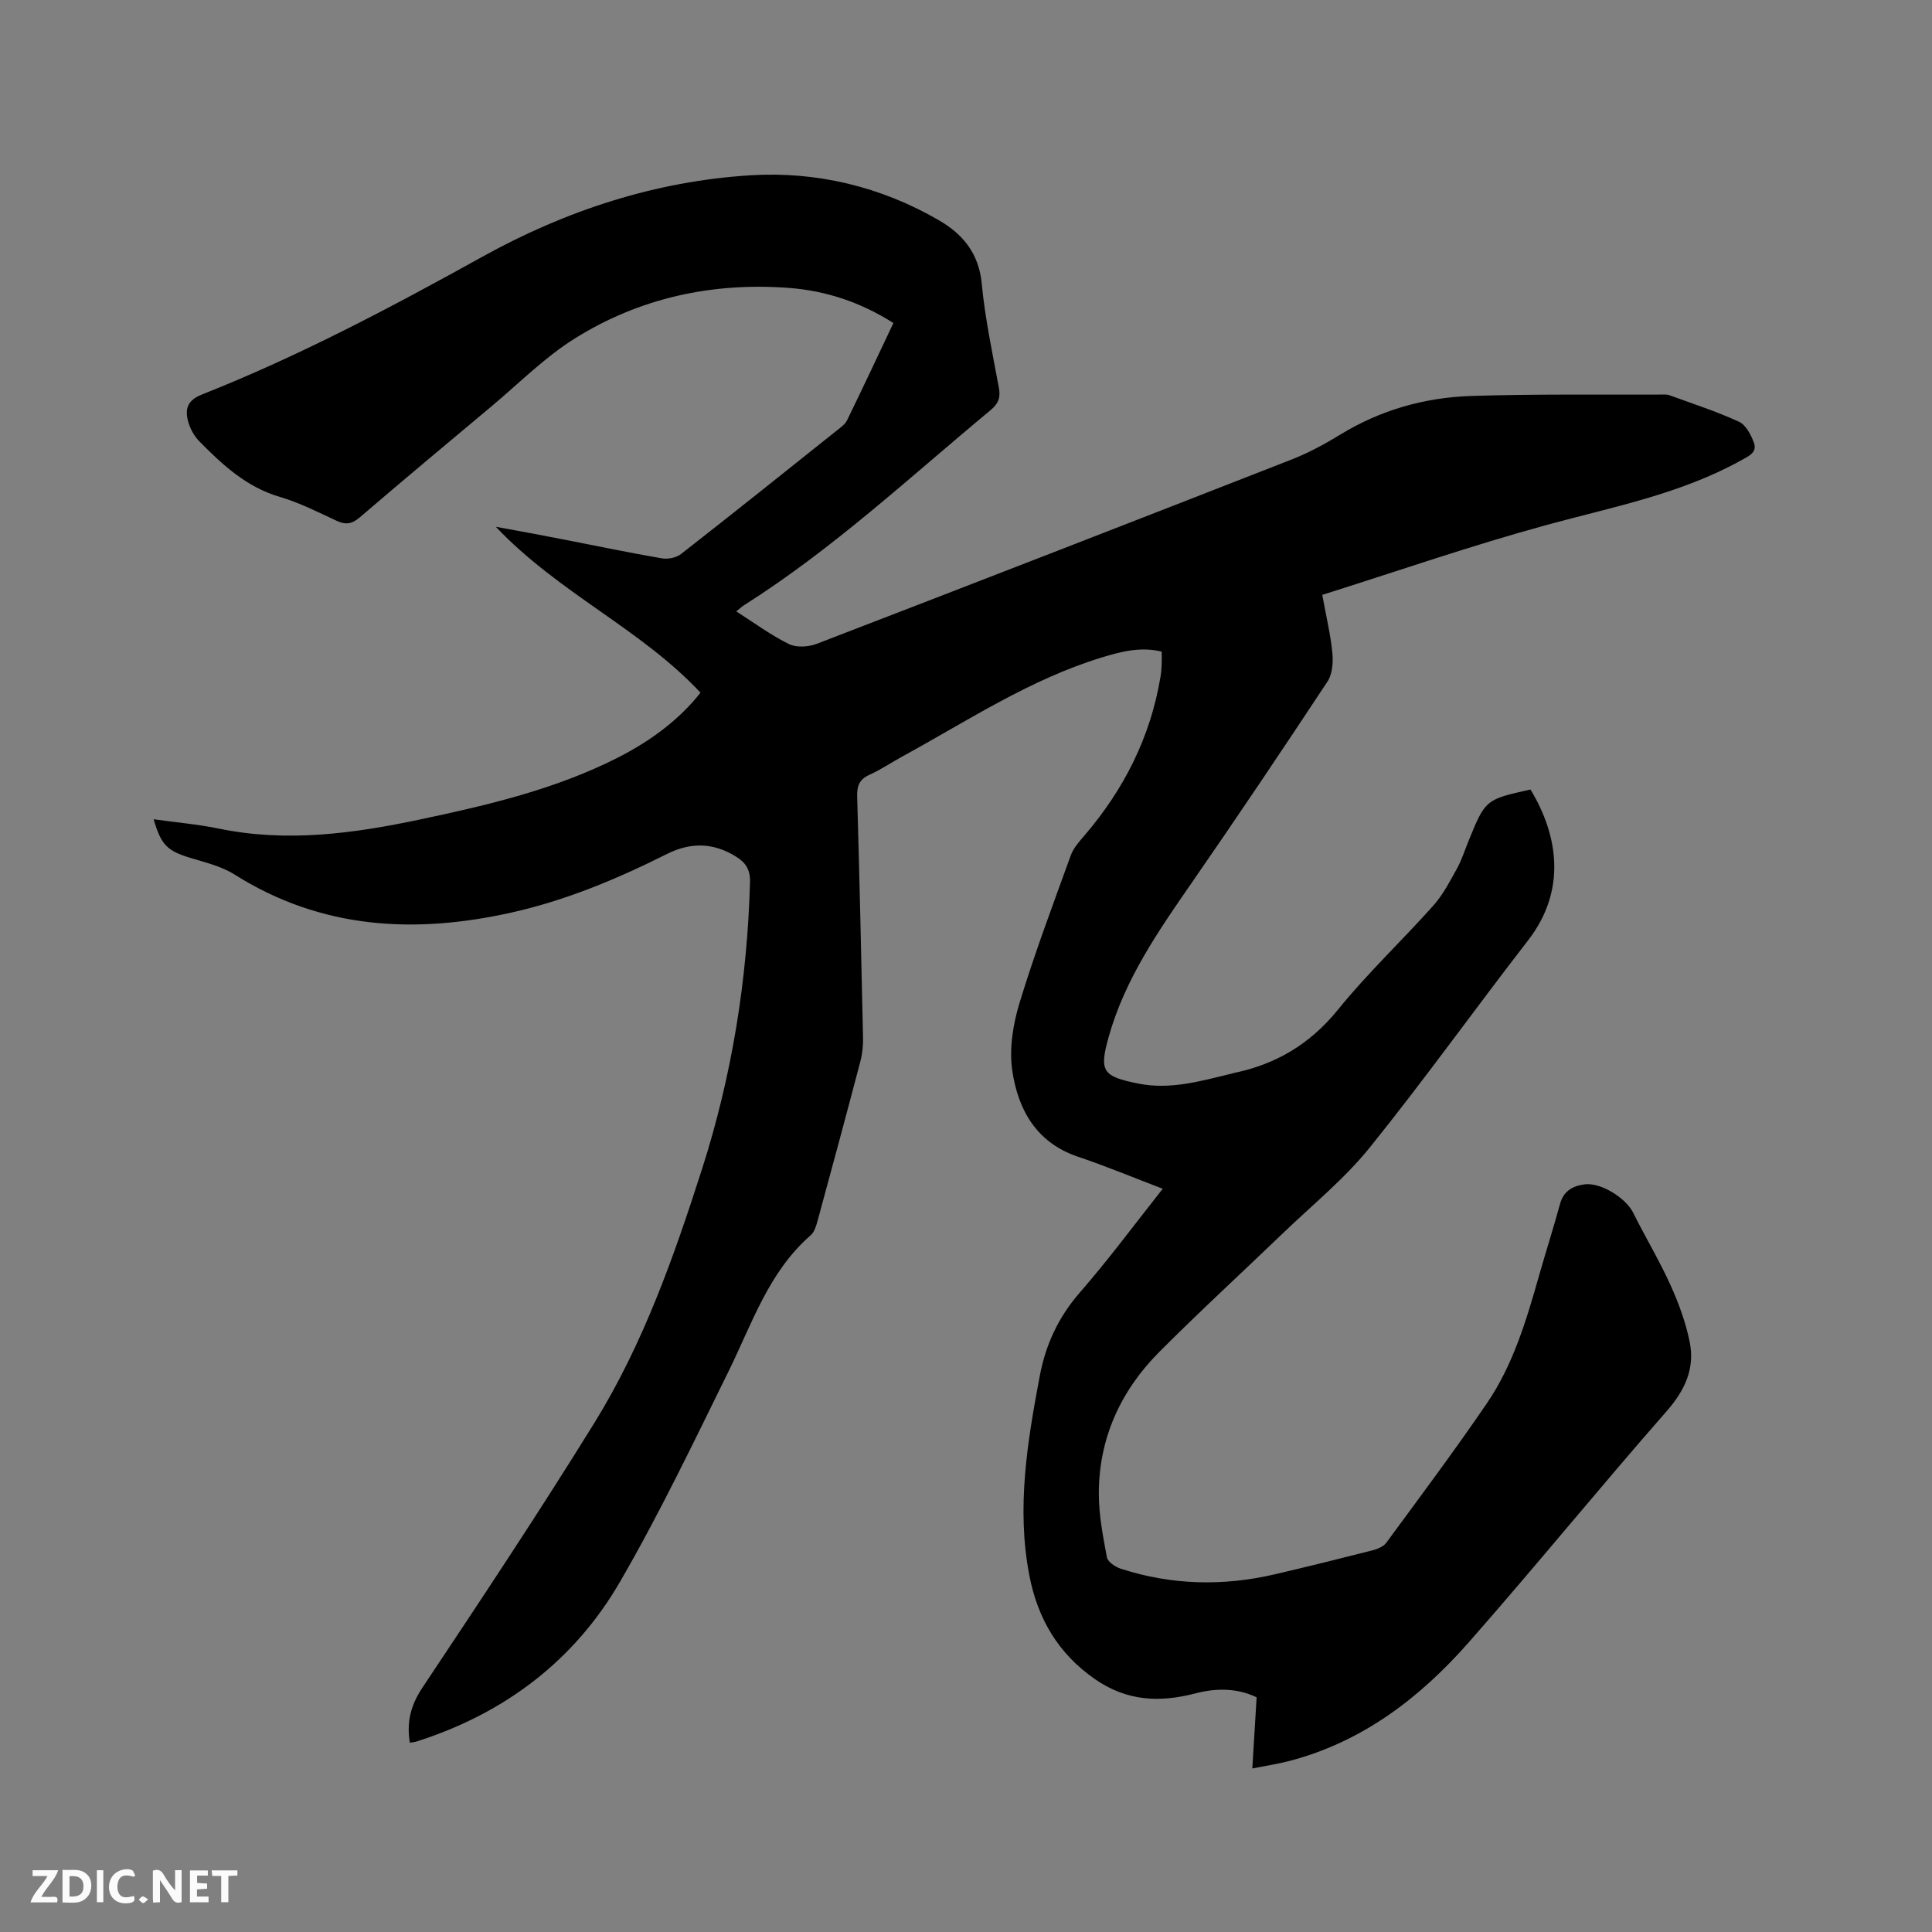 <svg enable-background="new 0 0 400 400" viewBox="0 0 400 400" xmlns="http://www.w3.org/2000/svg"><rect x="0" y="0" width="400" height="400" fill="#808080" stroke="none"/><path d="m240.73 246.12c-6.04-2.3-11.71-4.68-17.51-6.62-8.66-2.91-12.45-9.74-13.64-17.86-.66-4.51.15-9.55 1.5-13.99 3.14-10.32 6.95-20.44 10.63-30.59.55-1.52 1.76-2.85 2.85-4.12 8.17-9.54 13.64-20.37 15.71-32.82.14-.83.2-1.69.24-2.53s.01-1.68.01-2.68c-4.34-1.06-8.35-.03-12.44 1.22-14.86 4.54-27.7 13.08-41.15 20.43-2.32 1.27-4.54 2.77-6.94 3.86-2.09.95-2.58 2.33-2.52 4.48.47 16.64.86 33.28 1.21 49.92.04 1.67-.14 3.4-.57 5.01-2.88 10.96-5.83 21.89-8.81 32.82-.3 1.09-.66 2.4-1.45 3.09-8.74 7.61-12.16 18.35-17.06 28.28-7.2 14.62-14.25 29.37-22.41 43.45-9.49 16.38-23.9 27.25-42.01 33.05-.49.16-1.01.2-1.51.3-.71-4.25.16-7.75 2.59-11.4 12.1-18.17 24.19-36.35 35.66-54.91 10.07-16.3 16.42-34.32 22.25-52.51 6.19-19.32 9.36-39.1 9.92-59.35.07-2.61-.88-4.07-2.96-5.34-4.67-2.88-9.35-2.95-14.2-.52-10.34 5.18-20.95 9.64-32.3 12.16-20.08 4.46-39.32 3.42-57.26-7.89-2.71-1.71-6.04-2.5-9.17-3.45-4.7-1.42-6.05-2.65-7.58-7.99 4.61.65 9.1 1.03 13.48 1.93 14.05 2.9 27.84 1.04 41.6-1.87 14.1-2.98 28.12-6.26 41.1-12.86 7.09-3.61 12.89-8.12 17.04-13.41-12.32-13.2-29.38-20.62-42.37-34.34 2.99.55 5.27.96 7.55 1.38 2.39.45 4.78.91 7.17 1.38 6.55 1.28 13.09 2.64 19.66 3.77 1.24.21 2.96-.12 3.94-.88 10.86-8.48 21.63-17.09 32.4-25.69.74-.59 1.6-1.2 1.99-2 3.24-6.65 6.38-13.35 9.6-20.15-6.74-4.29-13.95-6.69-21.64-7.27-15.87-1.19-30.91 2.06-44.39 10.51-6.23 3.91-11.54 9.29-17.23 14.05-9.11 7.62-18.23 15.23-27.24 22.96-1.64 1.41-2.93 1.55-4.8.68-3.84-1.78-7.66-3.74-11.7-4.92-6.92-2.03-11.9-6.63-16.72-11.54-1.06-1.08-1.89-2.6-2.29-4.06-.69-2.53-.24-4.39 2.82-5.6 20.13-7.96 39.22-18.07 58.12-28.55 17.28-9.58 35.85-15.64 55.51-16.85 13.64-.84 27 2.34 39.04 9.35 4.92 2.86 8.22 6.85 8.81 13.09.68 7.26 2.24 14.44 3.56 21.63.38 2.04-.19 3.27-1.77 4.59-16.72 13.87-32.63 28.74-51.09 40.41-.27.17-.5.39-1.53 1.22 3.85 2.45 7.22 4.96 10.92 6.77 1.56.76 4.05.6 5.77-.06 32.79-12.62 65.54-25.34 98.26-38.14 3.51-1.37 6.89-3.2 10.11-5.17 8.35-5.11 17.5-7.69 27.13-8 13.13-.43 26.28-.23 39.42-.29.53 0 1.1-.05 1.58.13 4.83 1.76 9.75 3.36 14.41 5.49 1.42.65 2.48 2.69 3.09 4.32.76 2.05-1.08 2.81-2.62 3.67-12.59 6.99-26.56 9.64-40.25 13.38-15.58 4.25-30.87 9.56-46.49 14.48.83 4.56 1.73 8.26 2.09 12.02.19 1.95.01 4.38-1.01 5.93-9.22 13.96-18.54 27.85-28.07 41.61-6.95 10.04-13.9 20.04-17.24 31.99-1.99 7.12-1.25 8.14 6.12 9.63 6.72 1.35 13.03-.55 19.41-2.07.1-.02.2-.08.3-.1 8.8-1.79 15.89-6.01 21.67-13.15 6.12-7.56 13.27-14.29 19.76-21.57 1.99-2.23 3.4-5 4.87-7.64.97-1.75 1.57-3.7 2.33-5.56 3.54-8.71 3.54-8.71 12.88-10.79 5.78 9.53 7.5 20.92-.51 31.25-11.04 14.24-21.52 28.93-32.83 42.95-5.21 6.45-11.8 11.79-17.82 17.58-8.56 8.23-17.32 16.26-25.7 24.67-8 8.04-12.51 17.87-12.51 29.34 0 4.4.86 8.82 1.67 13.17.18.94 1.72 1.98 2.83 2.35 10.54 3.43 21.23 3.67 31.99 1.16 6.7-1.56 13.38-3.22 20.05-4.92 1.07-.27 2.36-.76 2.96-1.58 7.03-9.56 14.14-19.07 20.83-28.87 5.5-8.05 8.23-17.36 10.87-26.65 1.39-4.89 2.95-9.73 4.28-14.63.73-2.7 2.64-3.74 5.06-4.07 3.36-.46 8.58 2.82 10.08 5.85 2.49 5.02 5.4 9.84 7.71 14.94 1.72 3.79 3.19 7.8 4.01 11.87 1.1 5.51-1.01 10.01-4.82 14.35-13.84 15.78-27.09 32.08-40.96 47.84-10.08 11.45-21.96 20.57-37.11 24.53-2.34.61-4.74.97-7.67 1.55.31-5.09.59-9.79.89-14.73-4.1-1.99-8.55-1.89-12.64-.82-7.51 1.96-14.27 1.62-20.87-2.97-7.62-5.3-11.82-12.55-13.54-21.42-2.7-13.94-.43-27.63 2.15-41.32 1.22-6.48 3.84-12.12 8.22-17.19 5.99-6.86 11.4-14.18 17.24-21.57z" fill="#000001"/><g fill="#fafbfa"><path d="m37.59 393.81c-.92.31-1.52.05-2-.78-.7-1.2-1.52-2.34-2.47-3.78v4.59c-.55.03-.95.05-1.41.07-.03-.37-.06-.64-.06-.91 0-1.91 0-3.81 0-5.7 1.13-.41 1.77-.03 2.29.91.62 1.11 1.38 2.14 2.31 3.19v-4.2h1.35v6.61z"/><path d="m12.94 393.88v-6.75c1.9.19 3.93-.54 5.37 1.29.8 1.01.78 2.88.03 3.97-1.37 1.97-3.4 1.51-5.4 1.49m1.45-1.22c2.04.12 2.92-.58 2.89-2.21-.03-1.51-.98-2.19-2.89-2z"/><path d="m11.81 393.87h-5.49c.68-2.18 2.47-3.48 3.51-5.45h-3.08v-1.21h5.29c-.71 2.13-2.44 3.48-3.47 5.51.86 0 1.63.04 2.39-.01.79-.05 1.14.21.85 1.16"/><path d="m39.33 393.86v-6.61h3.7v1.07h-2.22v1.52c.68.04 1.34.09 2.07.13v1.07c-.72.05-1.38.09-2.1.14v1.48h2.4v1.19h-3.85z"/><path d="m27.71 388.56c-1.15-.3-2.46-.61-3.1.64-.37.73-.41 1.93-.06 2.67.63 1.35 1.99.93 3.17.68.35.94-.01 1.32-.93 1.46-1.62.25-3.05-.27-3.76-1.48-.73-1.24-.6-3.03.31-4.17.88-1.11 2.71-1.7 4-1.16.32.13.44.74.65 1.12-.1.08-.19.16-.28.24"/><path d="m49.15 387.24v1.07c-.59.02-1.17.05-1.87.08v5.44h-1.48v-5.44h-1.85c-.05-.4-.08-.73-.13-1.15z"/><path d="m20.06 387.21h1.33v6.62h-1.33z"/><path d="m30.68 393.25c-.49.38-.8.79-1.05.76-.32-.05-.6-.45-.9-.7.26-.24.51-.64.8-.67.29-.04.62.3 1.15.61"/></g></svg>